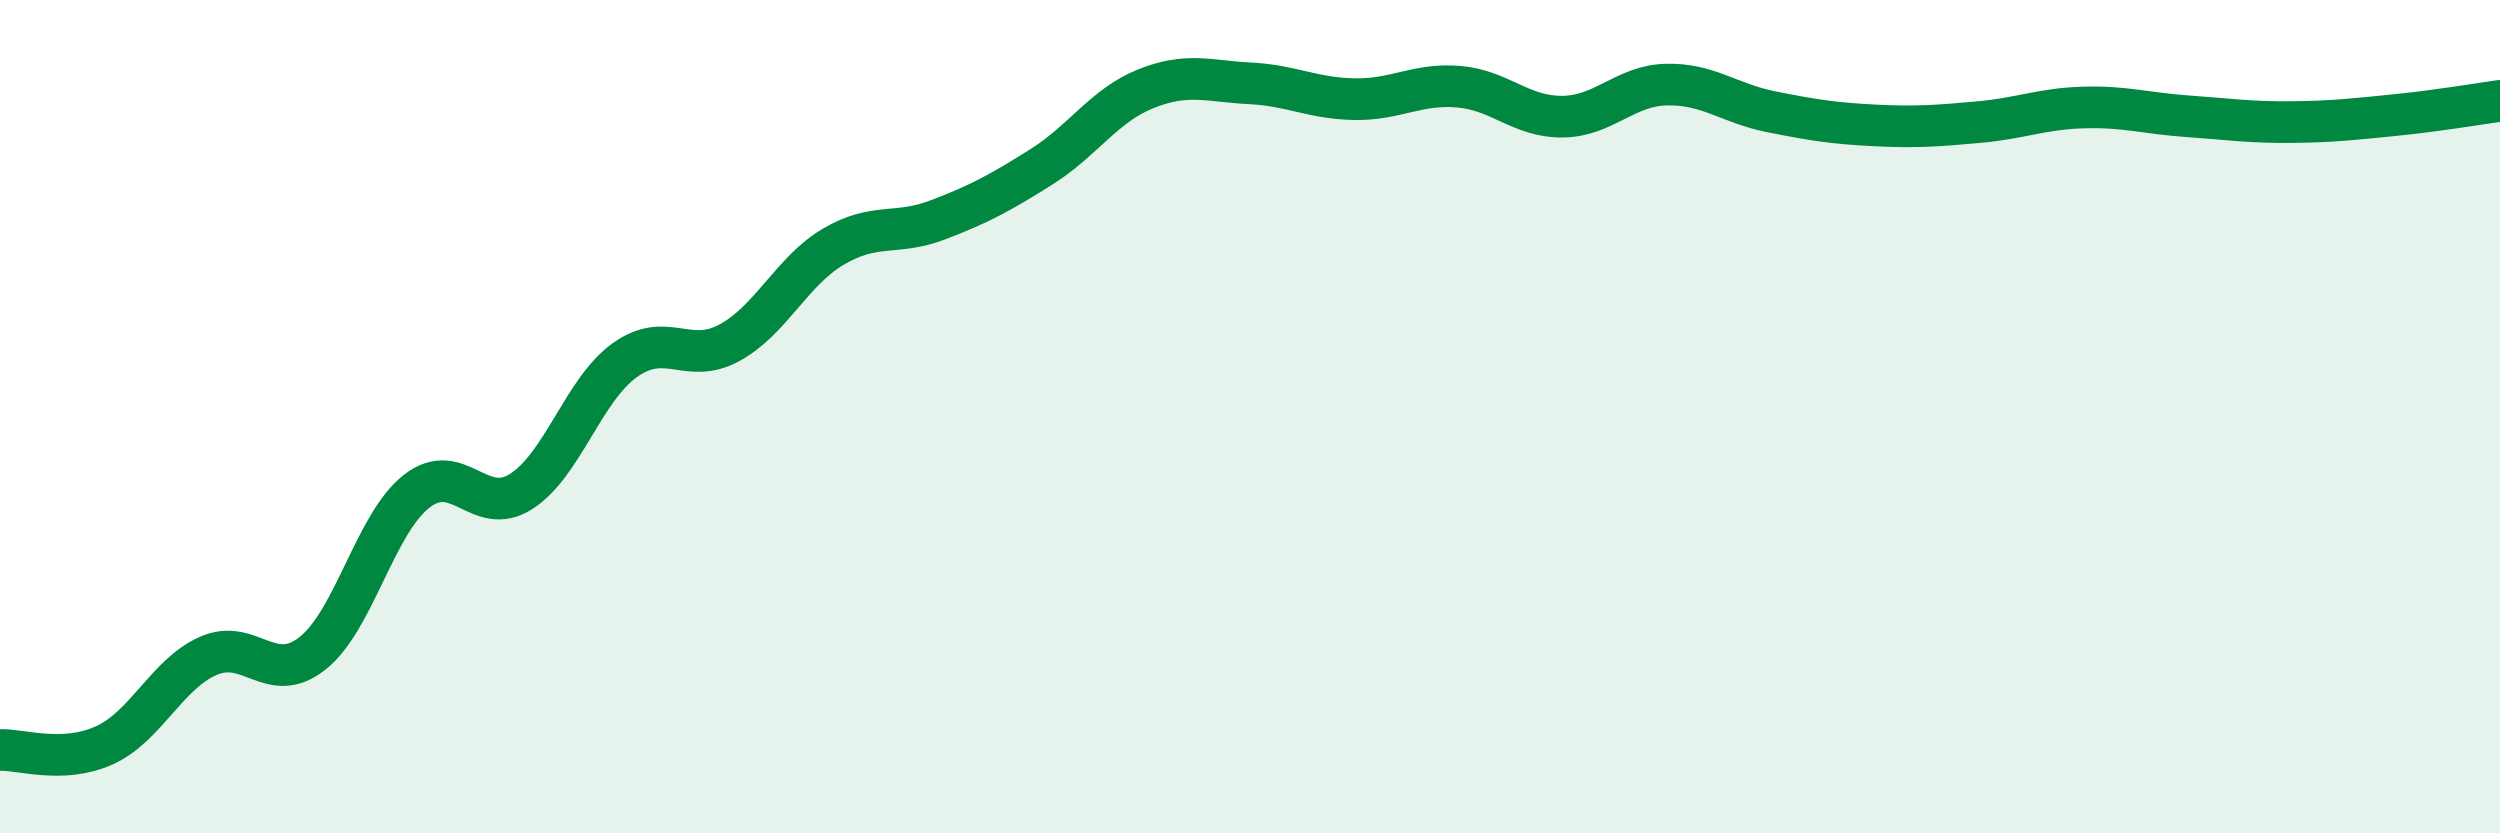 
    <svg width="60" height="20" viewBox="0 0 60 20" xmlns="http://www.w3.org/2000/svg">
      <path
        d="M 0,18 C 0.5,17.98 1.5,18.34 2.5,17.89 C 3.5,17.44 4,16.18 5,15.74 C 6,15.3 6.5,16.47 7.5,15.68 C 8.5,14.89 9,12.57 10,11.79 C 11,11.01 11.5,12.43 12.5,11.8 C 13.5,11.17 14,9.35 15,8.64 C 16,7.93 16.5,8.77 17.5,8.23 C 18.5,7.69 19,6.51 20,5.92 C 21,5.33 21.5,5.66 22.5,5.28 C 23.5,4.9 24,4.63 25,4 C 26,3.37 26.5,2.53 27.5,2.13 C 28.5,1.73 29,1.95 30,2 C 31,2.05 31.5,2.36 32.5,2.38 C 33.5,2.4 34,2 35,2.08 C 36,2.16 36.5,2.81 37.5,2.8 C 38.5,2.79 39,2.05 40,2.03 C 41,2.01 41.5,2.48 42.5,2.68 C 43.5,2.88 44,2.96 45,3.01 C 46,3.06 46.5,3.02 47.5,2.93 C 48.5,2.84 49,2.61 50,2.58 C 51,2.55 51.5,2.72 52.5,2.79 C 53.5,2.86 54,2.94 55,2.93 C 56,2.92 56.5,2.86 57.5,2.76 C 58.5,2.66 59.5,2.49 60,2.42L60 20L0 20Z"
        fill="#008740"
        opacity="0.1"
        stroke-linecap="round"
        stroke-linejoin="round"
      />
      <path
        d="M 0,18 C 0.5,17.98 1.5,18.34 2.5,17.89 C 3.5,17.44 4,16.18 5,15.74 C 6,15.3 6.5,16.47 7.5,15.68 C 8.5,14.89 9,12.57 10,11.79 C 11,11.01 11.5,12.43 12.5,11.8 C 13.5,11.17 14,9.35 15,8.64 C 16,7.93 16.5,8.77 17.5,8.23 C 18.5,7.69 19,6.51 20,5.92 C 21,5.33 21.5,5.66 22.5,5.28 C 23.5,4.9 24,4.63 25,4 C 26,3.37 26.5,2.53 27.5,2.13 C 28.5,1.73 29,1.95 30,2 C 31,2.05 31.5,2.36 32.5,2.38 C 33.5,2.4 34,2 35,2.08 C 36,2.16 36.5,2.81 37.5,2.8 C 38.5,2.79 39,2.05 40,2.03 C 41,2.01 41.5,2.48 42.5,2.68 C 43.5,2.88 44,2.96 45,3.01 C 46,3.06 46.5,3.02 47.5,2.93 C 48.5,2.84 49,2.61 50,2.58 C 51,2.55 51.5,2.72 52.5,2.79 C 53.5,2.86 54,2.94 55,2.93 C 56,2.92 56.5,2.86 57.5,2.76 C 58.5,2.66 59.5,2.49 60,2.42"
        stroke="#008740"
        stroke-width="1"
        fill="none"
        stroke-linecap="round"
        stroke-linejoin="round"
      />
    </svg>
  